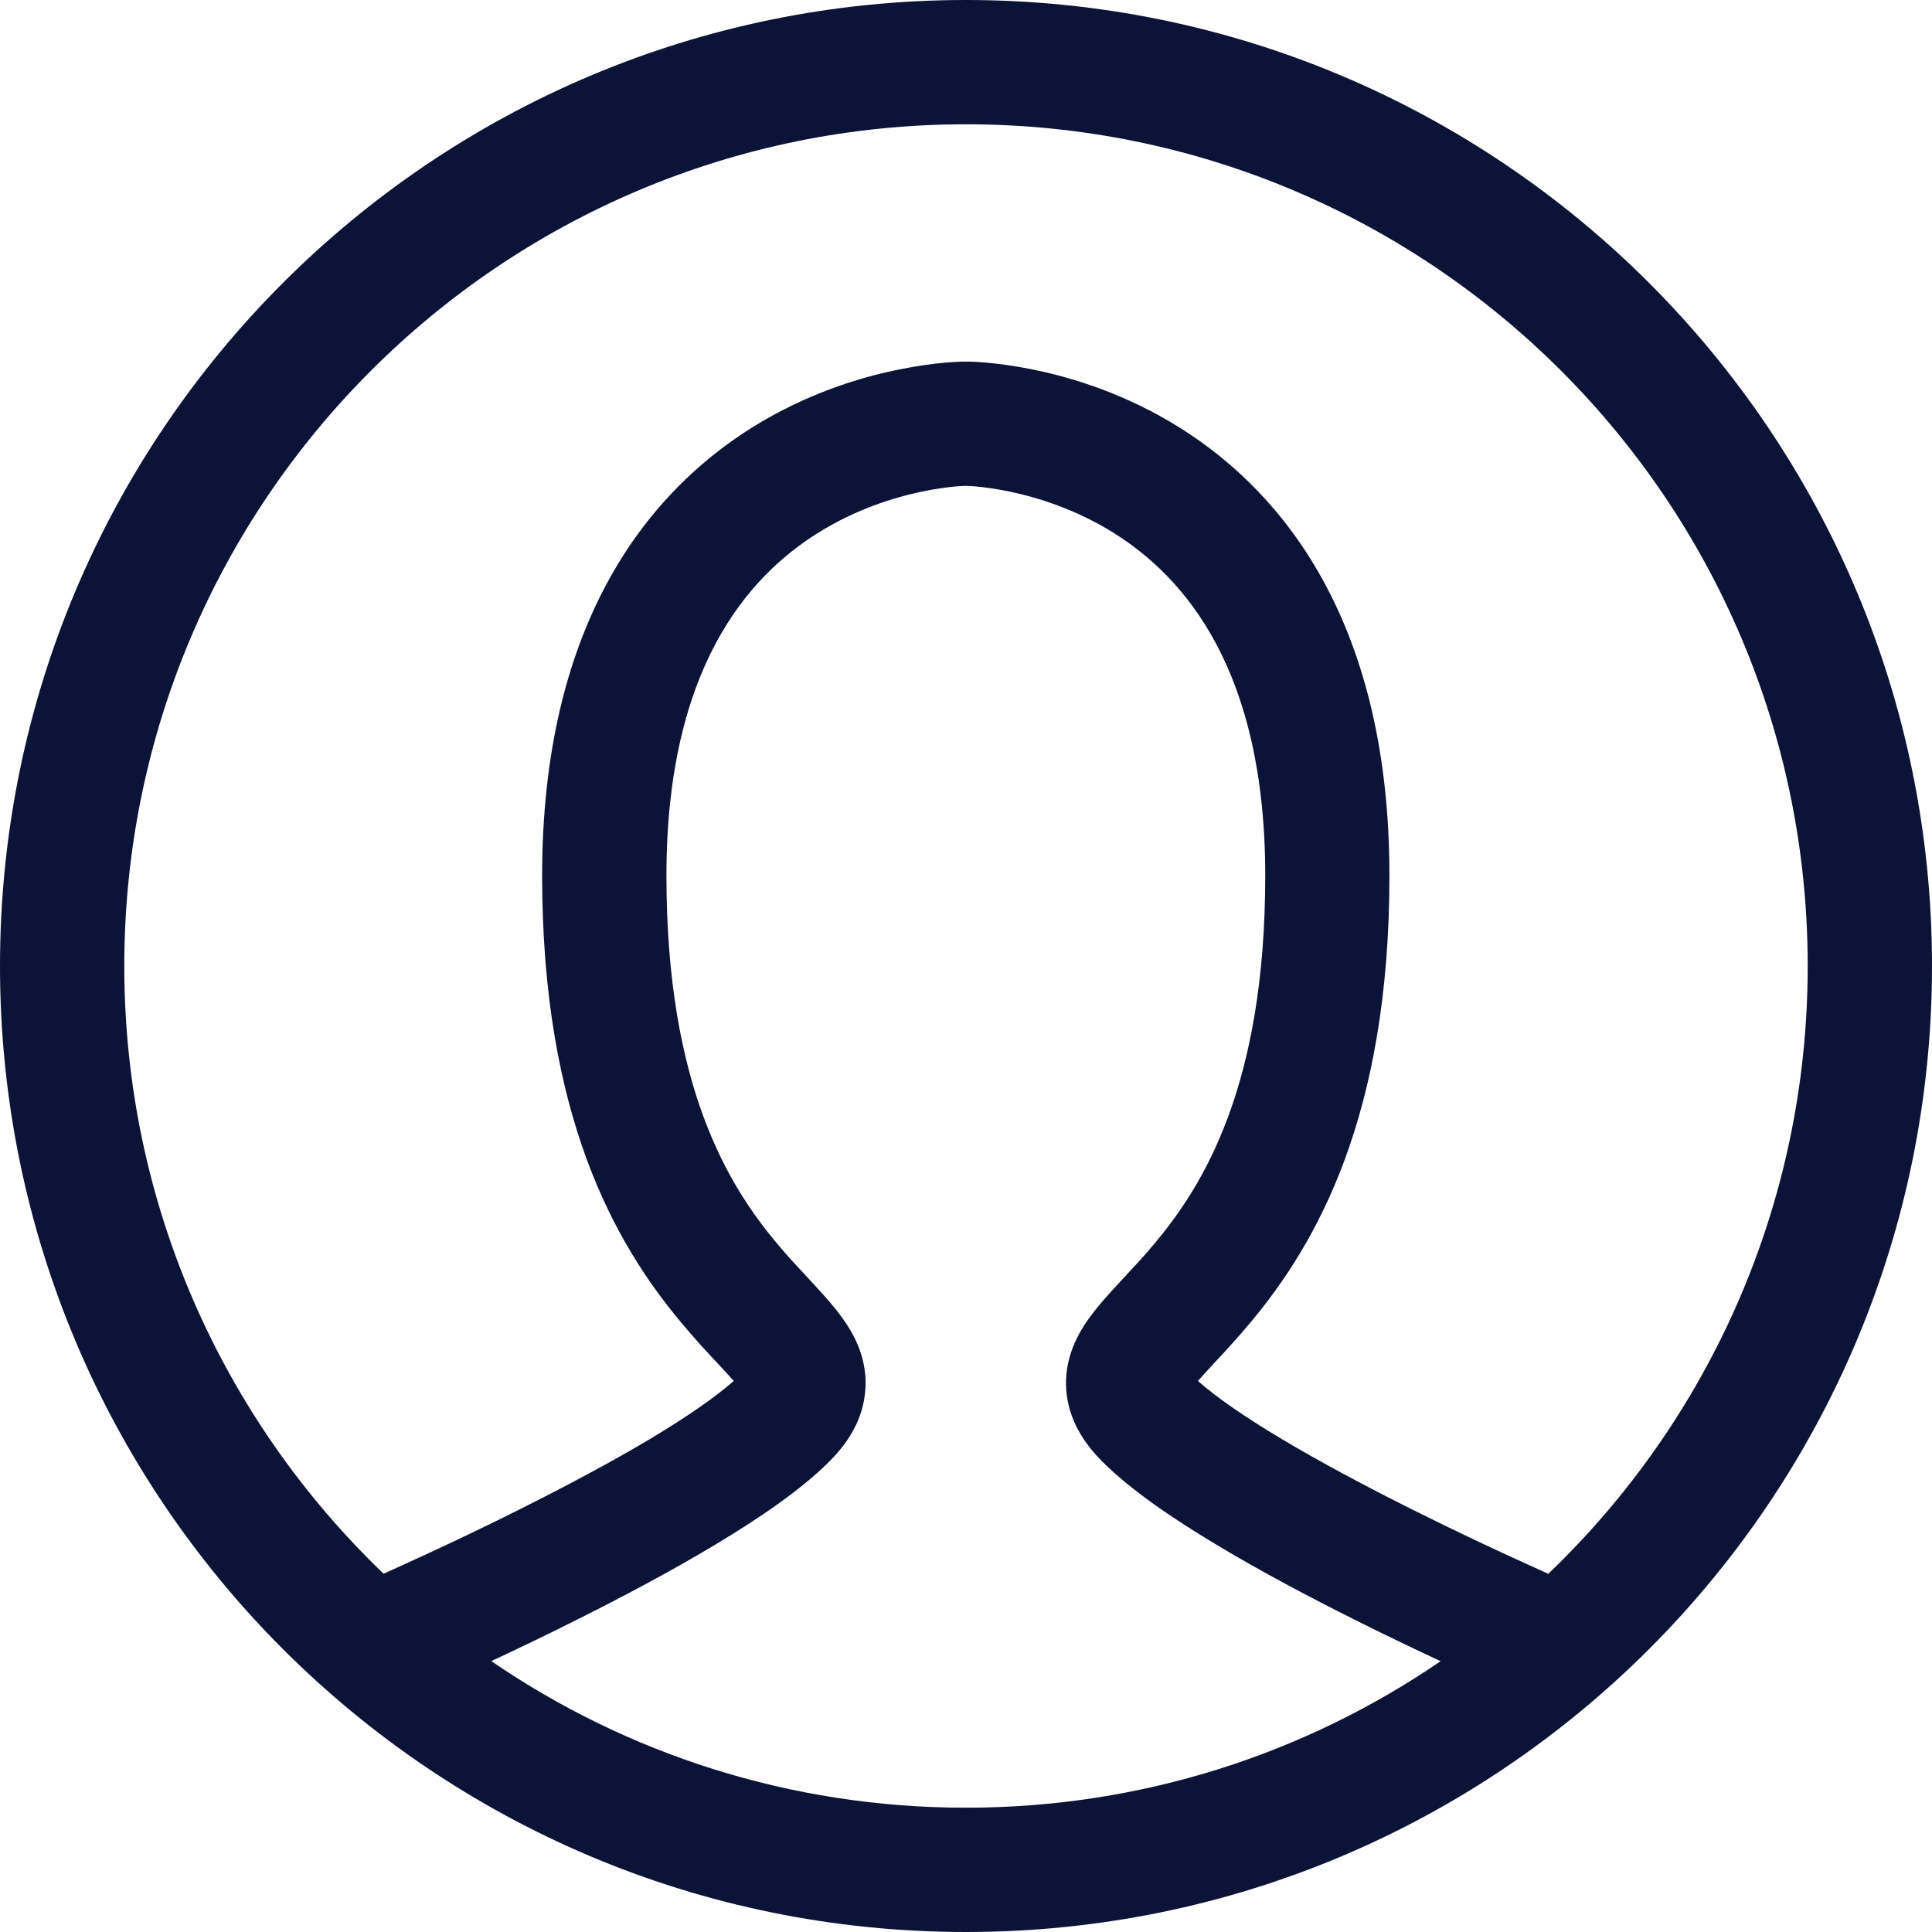 <svg width="18" height="18" viewBox="0 0 18 18" fill="none" xmlns="http://www.w3.org/2000/svg">
<path fill-rule="evenodd" clip-rule="evenodd" d="M0 9C0 4.029 4.029 0 9 0C13.971 0 18 4.029 18 9C18 13.971 13.971 18 9 18C4.029 18 0 13.971 0 9ZM9 1.158C4.669 1.158 1.158 4.669 1.158 9C1.158 11.225 2.085 13.234 3.574 14.662C3.629 14.637 3.691 14.609 3.759 14.578C4.044 14.449 4.432 14.268 4.844 14.061C5.258 13.854 5.691 13.625 6.069 13.399C6.405 13.197 6.669 13.014 6.836 12.866C6.808 12.834 6.772 12.795 6.727 12.746C6.713 12.732 6.699 12.717 6.685 12.701C6.588 12.598 6.468 12.468 6.343 12.318C5.733 11.587 5.051 10.404 5.051 8.158C5.051 5.868 5.984 4.623 7.007 3.983C7.501 3.675 7.99 3.522 8.354 3.447C8.537 3.409 8.691 3.389 8.802 3.379C8.858 3.374 8.903 3.372 8.936 3.37C8.953 3.369 8.966 3.369 8.977 3.369L8.99 3.369L8.995 3.369L8.997 3.369L8.997 3.369C8.997 3.369 8.977 3.369 9 3.369C8.99 3.369 8.999 3.369 8.999 3.369L9 3.369L9.002 3.369L9.006 3.369L9.019 3.369C9.03 3.369 9.043 3.369 9.06 3.37C9.093 3.372 9.139 3.374 9.194 3.379C9.306 3.389 9.46 3.409 9.643 3.447C10.006 3.522 10.496 3.675 10.989 3.983C12.012 4.623 12.945 5.868 12.945 8.158C12.945 10.404 12.263 11.587 11.653 12.318C11.528 12.468 11.408 12.598 11.311 12.701C11.297 12.717 11.283 12.732 11.269 12.746C11.224 12.795 11.189 12.834 11.161 12.866C11.327 13.014 11.591 13.197 11.928 13.399C12.305 13.625 12.738 13.854 13.152 14.061C13.565 14.268 13.953 14.449 14.238 14.578C14.307 14.61 14.369 14.638 14.425 14.663C15.915 13.236 16.842 11.226 16.842 9C16.842 4.669 13.331 1.158 9 1.158ZM13.422 15.477C13.186 15.367 12.916 15.238 12.634 15.097C12.206 14.883 11.744 14.639 11.332 14.391C10.93 14.15 10.536 13.883 10.273 13.62C10.124 13.472 9.974 13.268 9.939 12.999C9.903 12.721 10.006 12.496 10.103 12.345C10.195 12.203 10.32 12.067 10.421 11.958C10.436 11.942 10.451 11.926 10.466 11.909C10.563 11.805 10.661 11.701 10.764 11.577C11.207 11.045 11.788 10.123 11.788 8.158C11.788 6.238 11.036 5.378 10.376 4.965C10.027 4.747 9.674 4.636 9.406 4.58C9.273 4.552 9.164 4.539 9.091 4.532C9.055 4.529 9.028 4.528 9.012 4.527C9.006 4.527 9.001 4.527 8.998 4.527C8.995 4.527 8.991 4.527 8.984 4.527C8.968 4.528 8.941 4.529 8.905 4.532C8.832 4.539 8.723 4.552 8.59 4.58C8.322 4.636 7.969 4.747 7.621 4.965C6.96 5.378 6.209 6.238 6.209 8.158C6.209 10.123 6.789 11.045 7.232 11.577C7.335 11.701 7.433 11.805 7.53 11.909C7.545 11.926 7.56 11.942 7.575 11.958C7.676 12.067 7.801 12.203 7.893 12.345C7.99 12.496 8.094 12.721 8.057 12.999C8.023 13.268 7.872 13.472 7.723 13.62C7.46 13.883 7.066 14.15 6.664 14.391C6.252 14.639 5.79 14.883 5.362 15.097C5.081 15.238 4.812 15.367 4.577 15.476C5.836 16.338 7.359 16.842 9 16.842C10.64 16.842 12.163 16.338 13.422 15.477Z" fill="#0B1336"/>
</svg>
